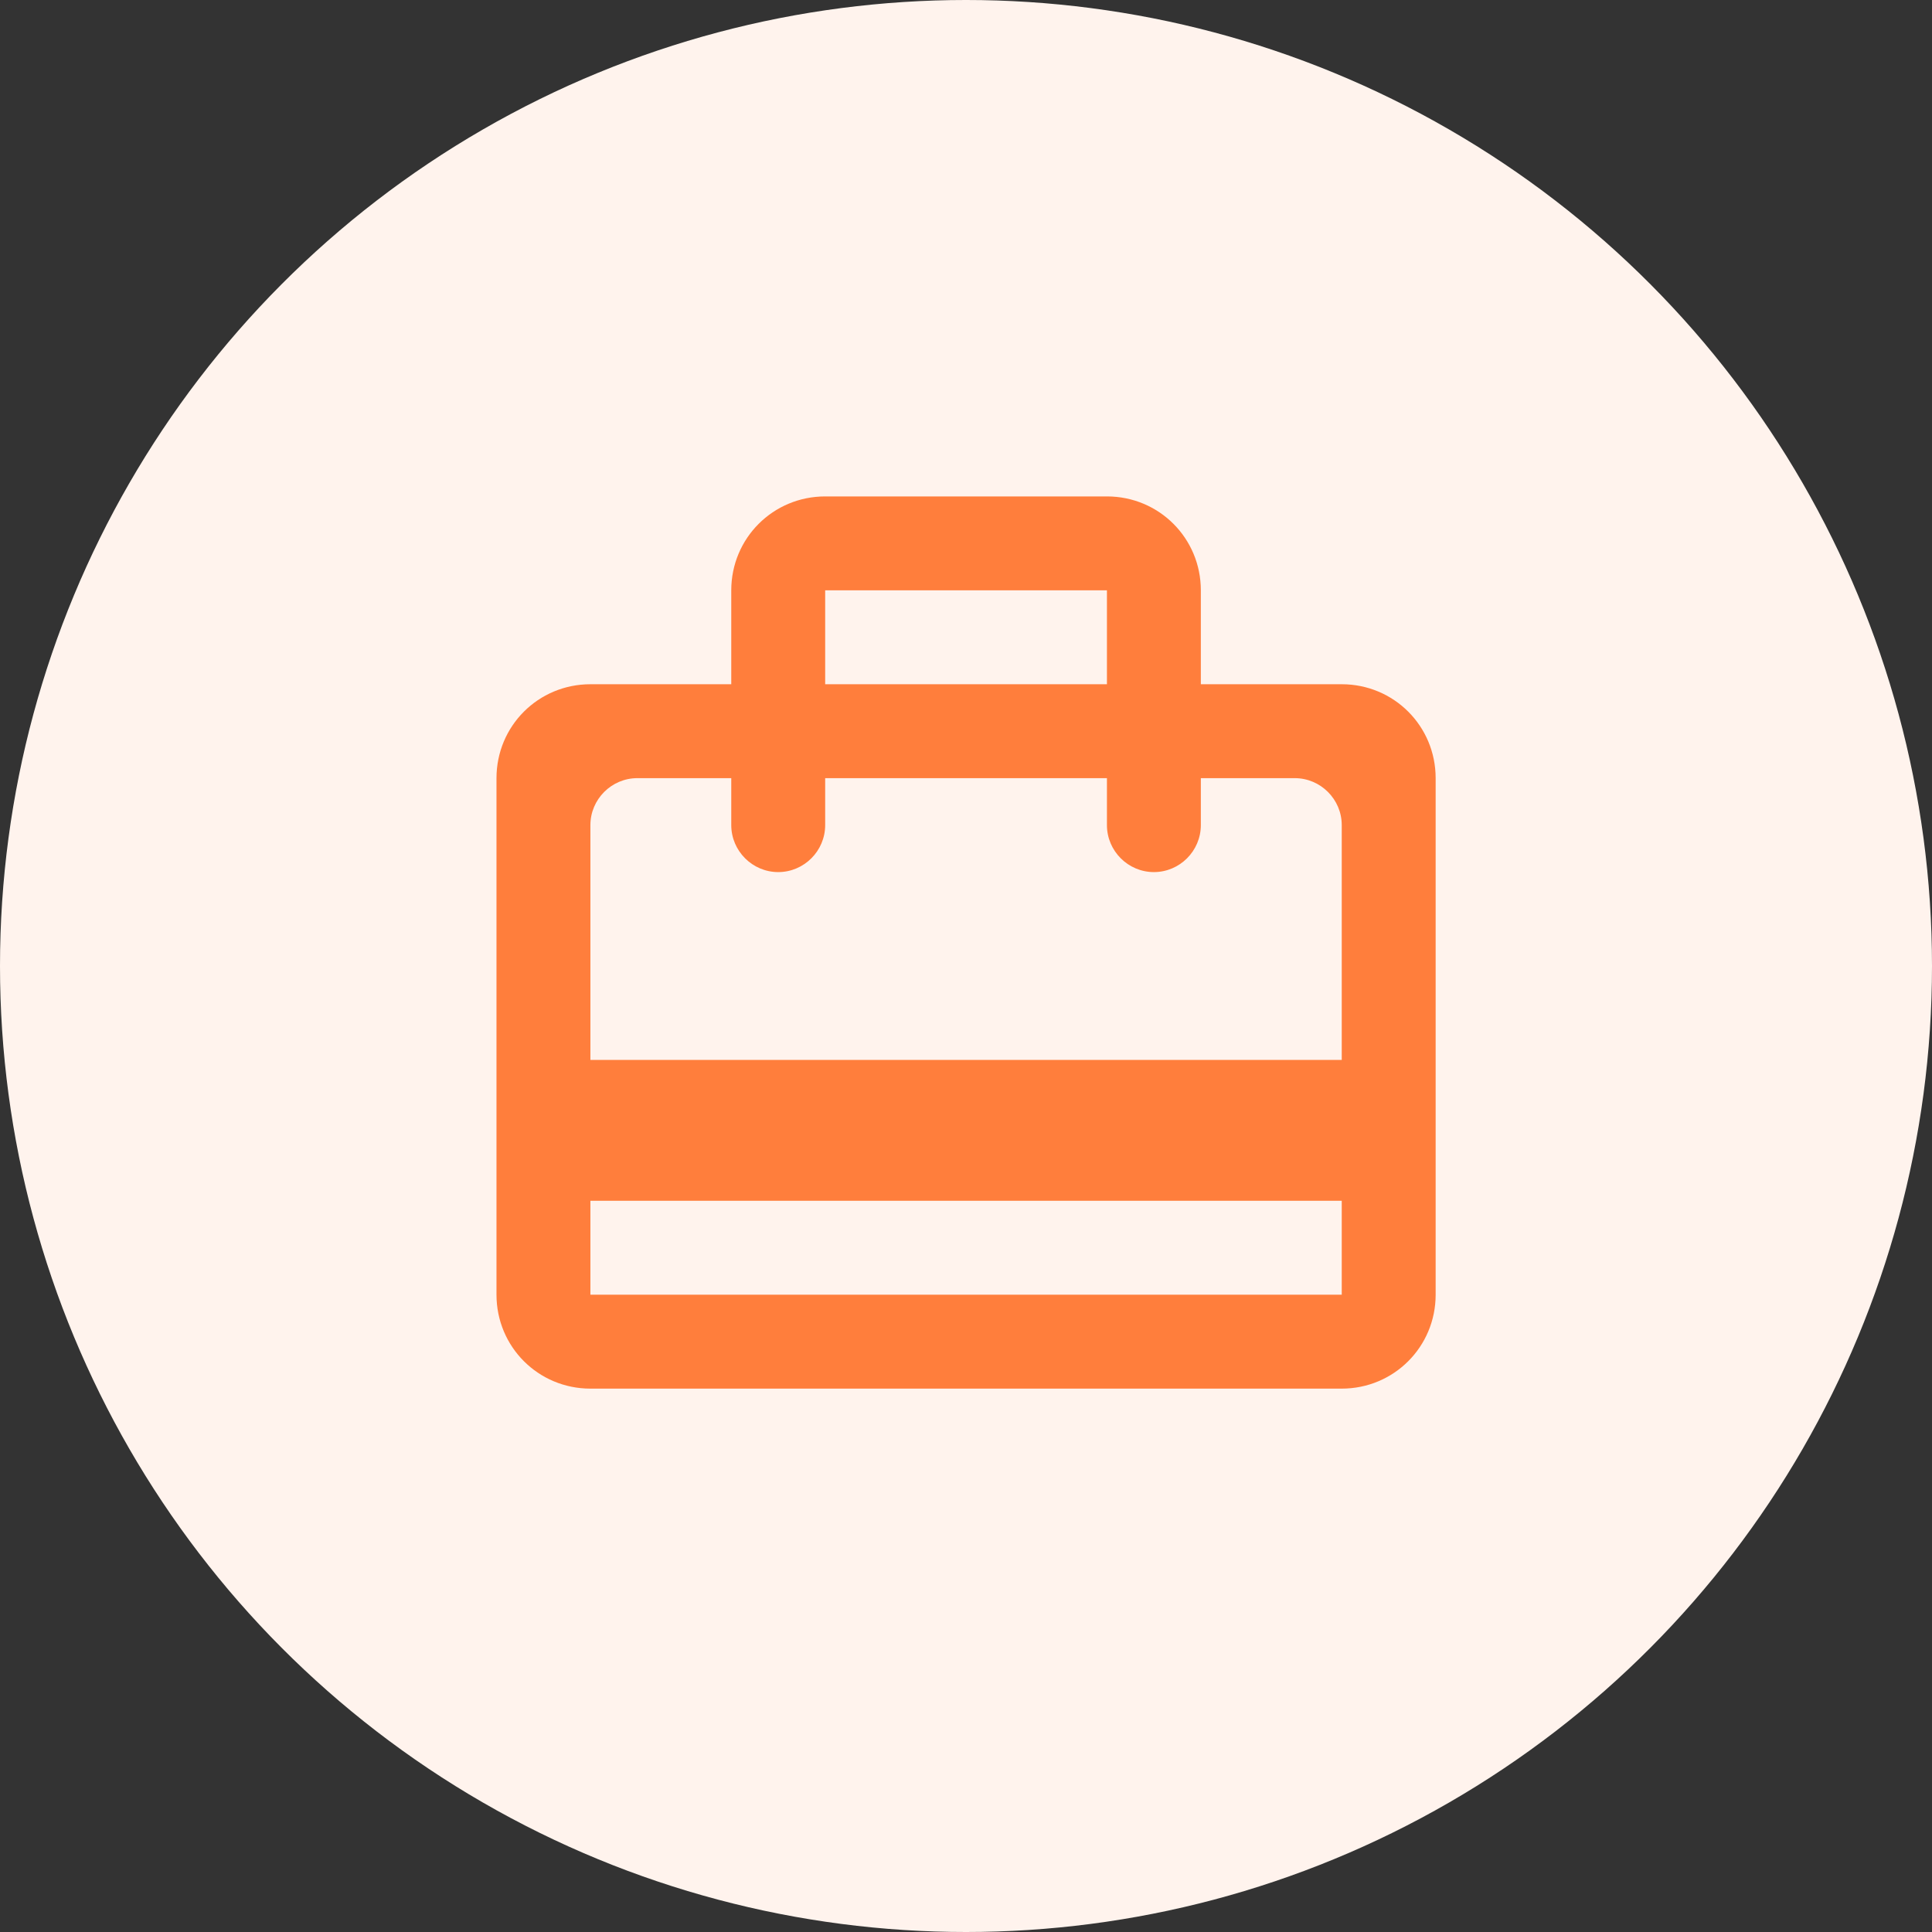 <?xml version="1.0" encoding="utf-8"?>
<svg xmlns="http://www.w3.org/2000/svg" width="56" height="56" viewBox="0 0 56 56" fill="none">
<rect x="0" y="0" width="56" height="56" fill="#333333" stroke="none"/>
<circle cx="28" cy="28" r="28" fill="#FFF3ED"/>
<path d="M38.891 19.833H34.807V17.111C34.807 15.6 33.596 14.389 32.085 14.389H23.918C22.408 14.389 21.196 15.6 21.196 17.111V19.833H17.113C15.602 19.833 14.391 21.044 14.391 22.555V37.528C14.391 39.038 15.602 40.25 17.113 40.25H38.891C40.401 40.25 41.613 39.038 41.613 37.528V22.555C41.613 21.044 40.401 19.833 38.891 19.833ZM23.918 17.111H32.085V19.833H23.918V17.111ZM38.891 37.528H17.113V34.805H38.891V37.528ZM38.891 30.722H17.113V23.916C17.113 23.168 17.725 22.555 18.474 22.555H21.196V23.916C21.196 24.665 21.809 25.278 22.557 25.278C23.306 25.278 23.918 24.665 23.918 23.916V22.555H32.085V23.916C32.085 24.665 32.698 25.278 33.446 25.278C34.195 25.278 34.807 24.665 34.807 23.916V22.555H37.529C38.278 22.555 38.891 23.168 38.891 23.916V30.722Z" fill="#FF7E3C"/>
</svg>